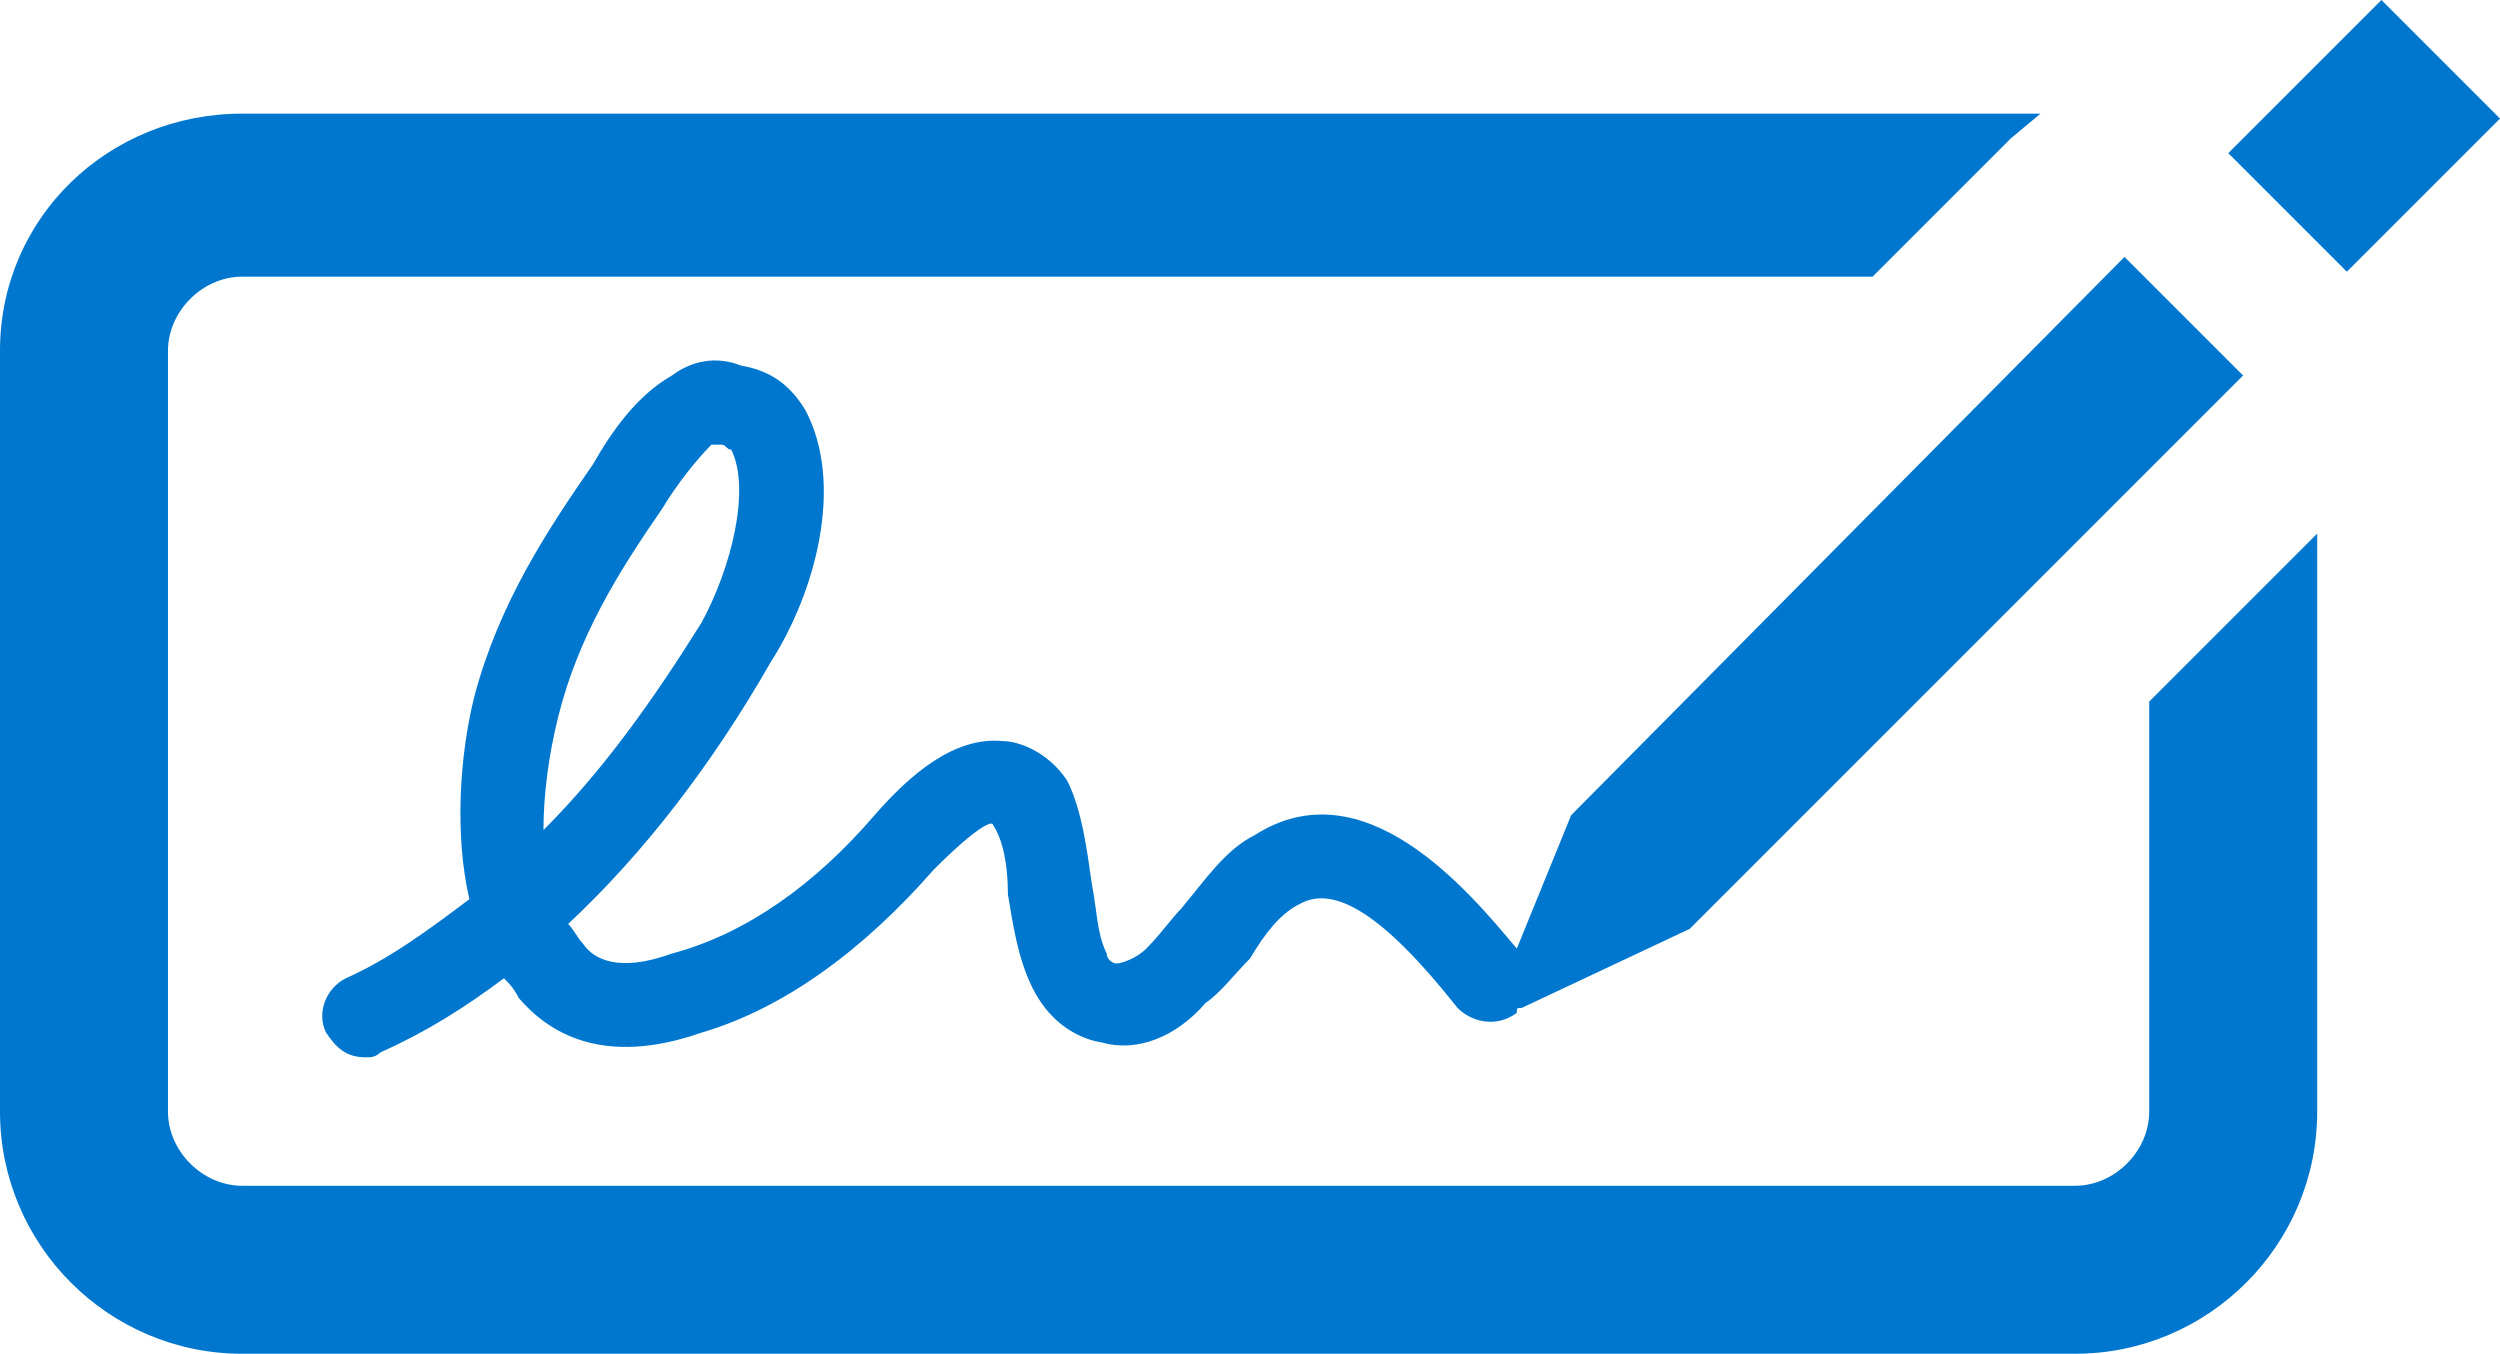 <?xml version="1.0" encoding="UTF-8"?>
<svg width="506px" height="274px" viewBox="0 0 506 274" version="1.1" xmlns="http://www.w3.org/2000/svg" xmlns:xlink="http://www.w3.org/1999/xlink">
    <!-- Generator: Sketch 48.2 (47327) - http://www.bohemiancoding.com/sketch -->
    <title>icon-sign</title>
    <desc>Created with Sketch.</desc>
    <defs></defs>
    <g id="Page-1" stroke="none" stroke-width="1" fill="none" fill-rule="evenodd">
        <g id="icon-sign" fill="#0077CE" fill-rule="nonzero">
            <path d="M506,24 L475,55 L451,31 L482,0 L506,24 Z M435,225 C435,233 428,240 420,240 L49,240 C41,240 34,233 34,225 L34,71 C34,63 41,56 49,56 L379,56 L407,28 L413,23 L49,23 C22,23 0,44 0,71 L0,225 C0,252 22,274 49,274 L420,274 C447,274 469,252 469,225 L469,108 L435,142 L435,225 Z M70,198 C79,194 87,188 95,182 C92,169 93,153 96,141 C101,122 111,107 120,94 C124,87 129,80 136,76 C140,73 145,72 150,74 C156,75 160,78 163,83 C171,98 165,120 156,134 C144,155 130,173 115,187 C116,188 117,190 118,191 C120,194 125,197 136,193 C151,189 165,179 177,165 C184,157 193,149 203,150 C206,150 212,152 216,158 C219,164 220,172 221,179 C222,184 222,189 224,193 C224,194 225,195 226,195 C227,195 230,194 232,192 C235,189 237,186 239,184 C244,178 248,172 254,169 C276,155 297,180 307,192 L318,165 L430,52 L454,76 L342,188 L308,204 C307,204 307,204 307,205 C303,208 298,207 295,204 C280,185 270,179 263,183 C259,185 256,189 253,194 C250,197 247,201 244,203 C238,210 230,213 223,211 C217,210 212,206 209,200 C206,194 205,187 204,181 C204,175 203,170 201,167 C201,166 198,167 189,176 C175,192 159,204 142,209 C122,216 111,209 105,202 C104,200 103,199 102,198 C94,204 86,209 77,213 C76,214 75,214 74,214 C70,214 68,212 66,209 C64,205 66,200 70,198 Z M110,168 C122,156 132,142 142,126 C148,115 152,99 148,91 C147,91 147,90 146,90 C145,90 145,90 144,90 C141,93 137,98 134,103 C125,116 117,129 113,145 C111,153 110,161 110,168 Z" id="Shape"></path>
        </g>
    </g>
</svg>